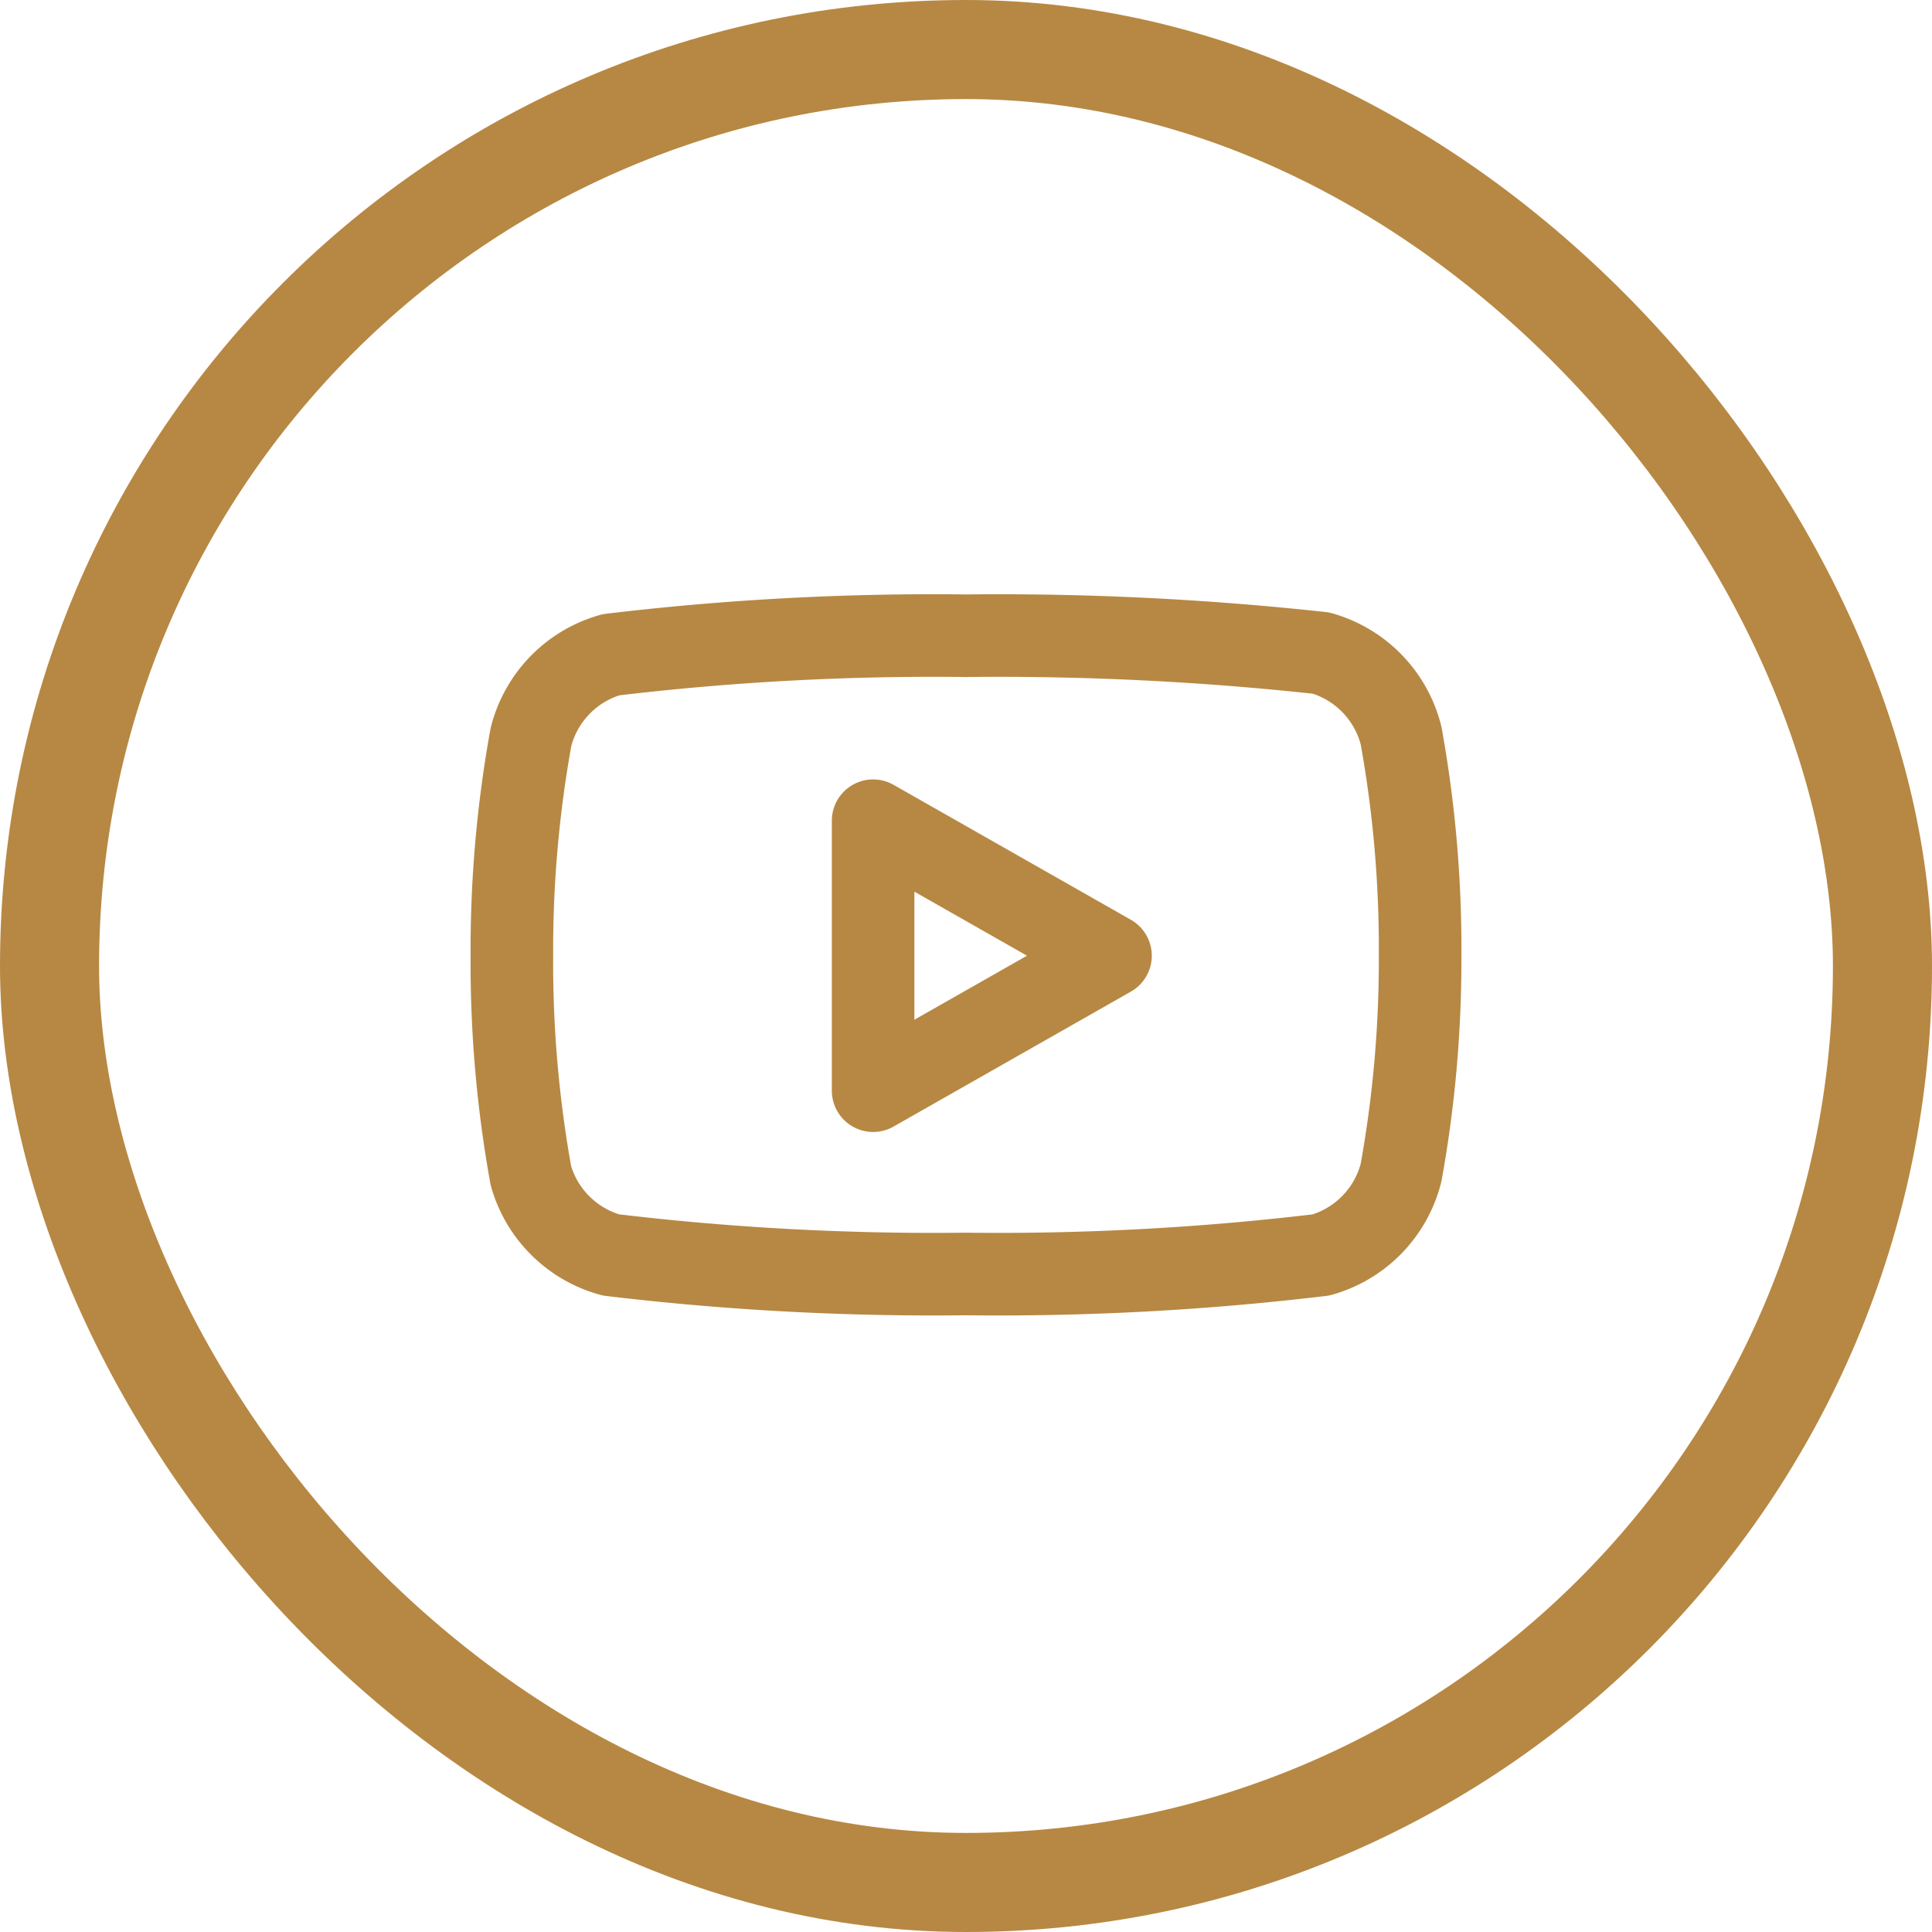 <svg xmlns="http://www.w3.org/2000/svg" width="39" height="39" viewBox="0 0 39 39"><g transform="translate(0 0)" fill="none" stroke="#b78843" stroke-width="2"><rect width="39" height="39" rx="19.5" stroke="none"></rect><rect x="1" y="1" width="37" height="37" rx="18.5" fill="none"></rect></g><g transform="translate(9.5 9.5)"><rect width="20" height="20" fill="rgba(253,73,198,0.35)" opacity="0"></rect><g transform="translate(0.833 3.333)"><path d="M18.783,5.35a2.316,2.316,0,0,0-1.616-1.667A60.022,60.022,0,0,0,10,3.333a54.752,54.752,0,0,0-7.167.384A2.315,2.315,0,0,0,1.217,5.383,24.145,24.145,0,0,0,.833,9.792a24.132,24.132,0,0,0,.384,4.441,2.316,2.316,0,0,0,1.616,1.6A54.752,54.752,0,0,0,10,16.217a54.752,54.752,0,0,0,7.167-.384,2.315,2.315,0,0,0,1.616-1.666,24.131,24.131,0,0,0,.384-4.375A24.143,24.143,0,0,0,18.783,5.35Z" transform="translate(-0.833 -3.333)" fill="none" stroke="#b78843" stroke-linecap="round" stroke-linejoin="round" stroke-width="1.667"></path><path d="M8.125,12.517l4.792-2.725L8.125,7.067Z" transform="translate(-0.833 -3.333)" fill="none" stroke="#b78843" stroke-linecap="round" stroke-linejoin="round" stroke-width="1.667"></path></g></g></svg>